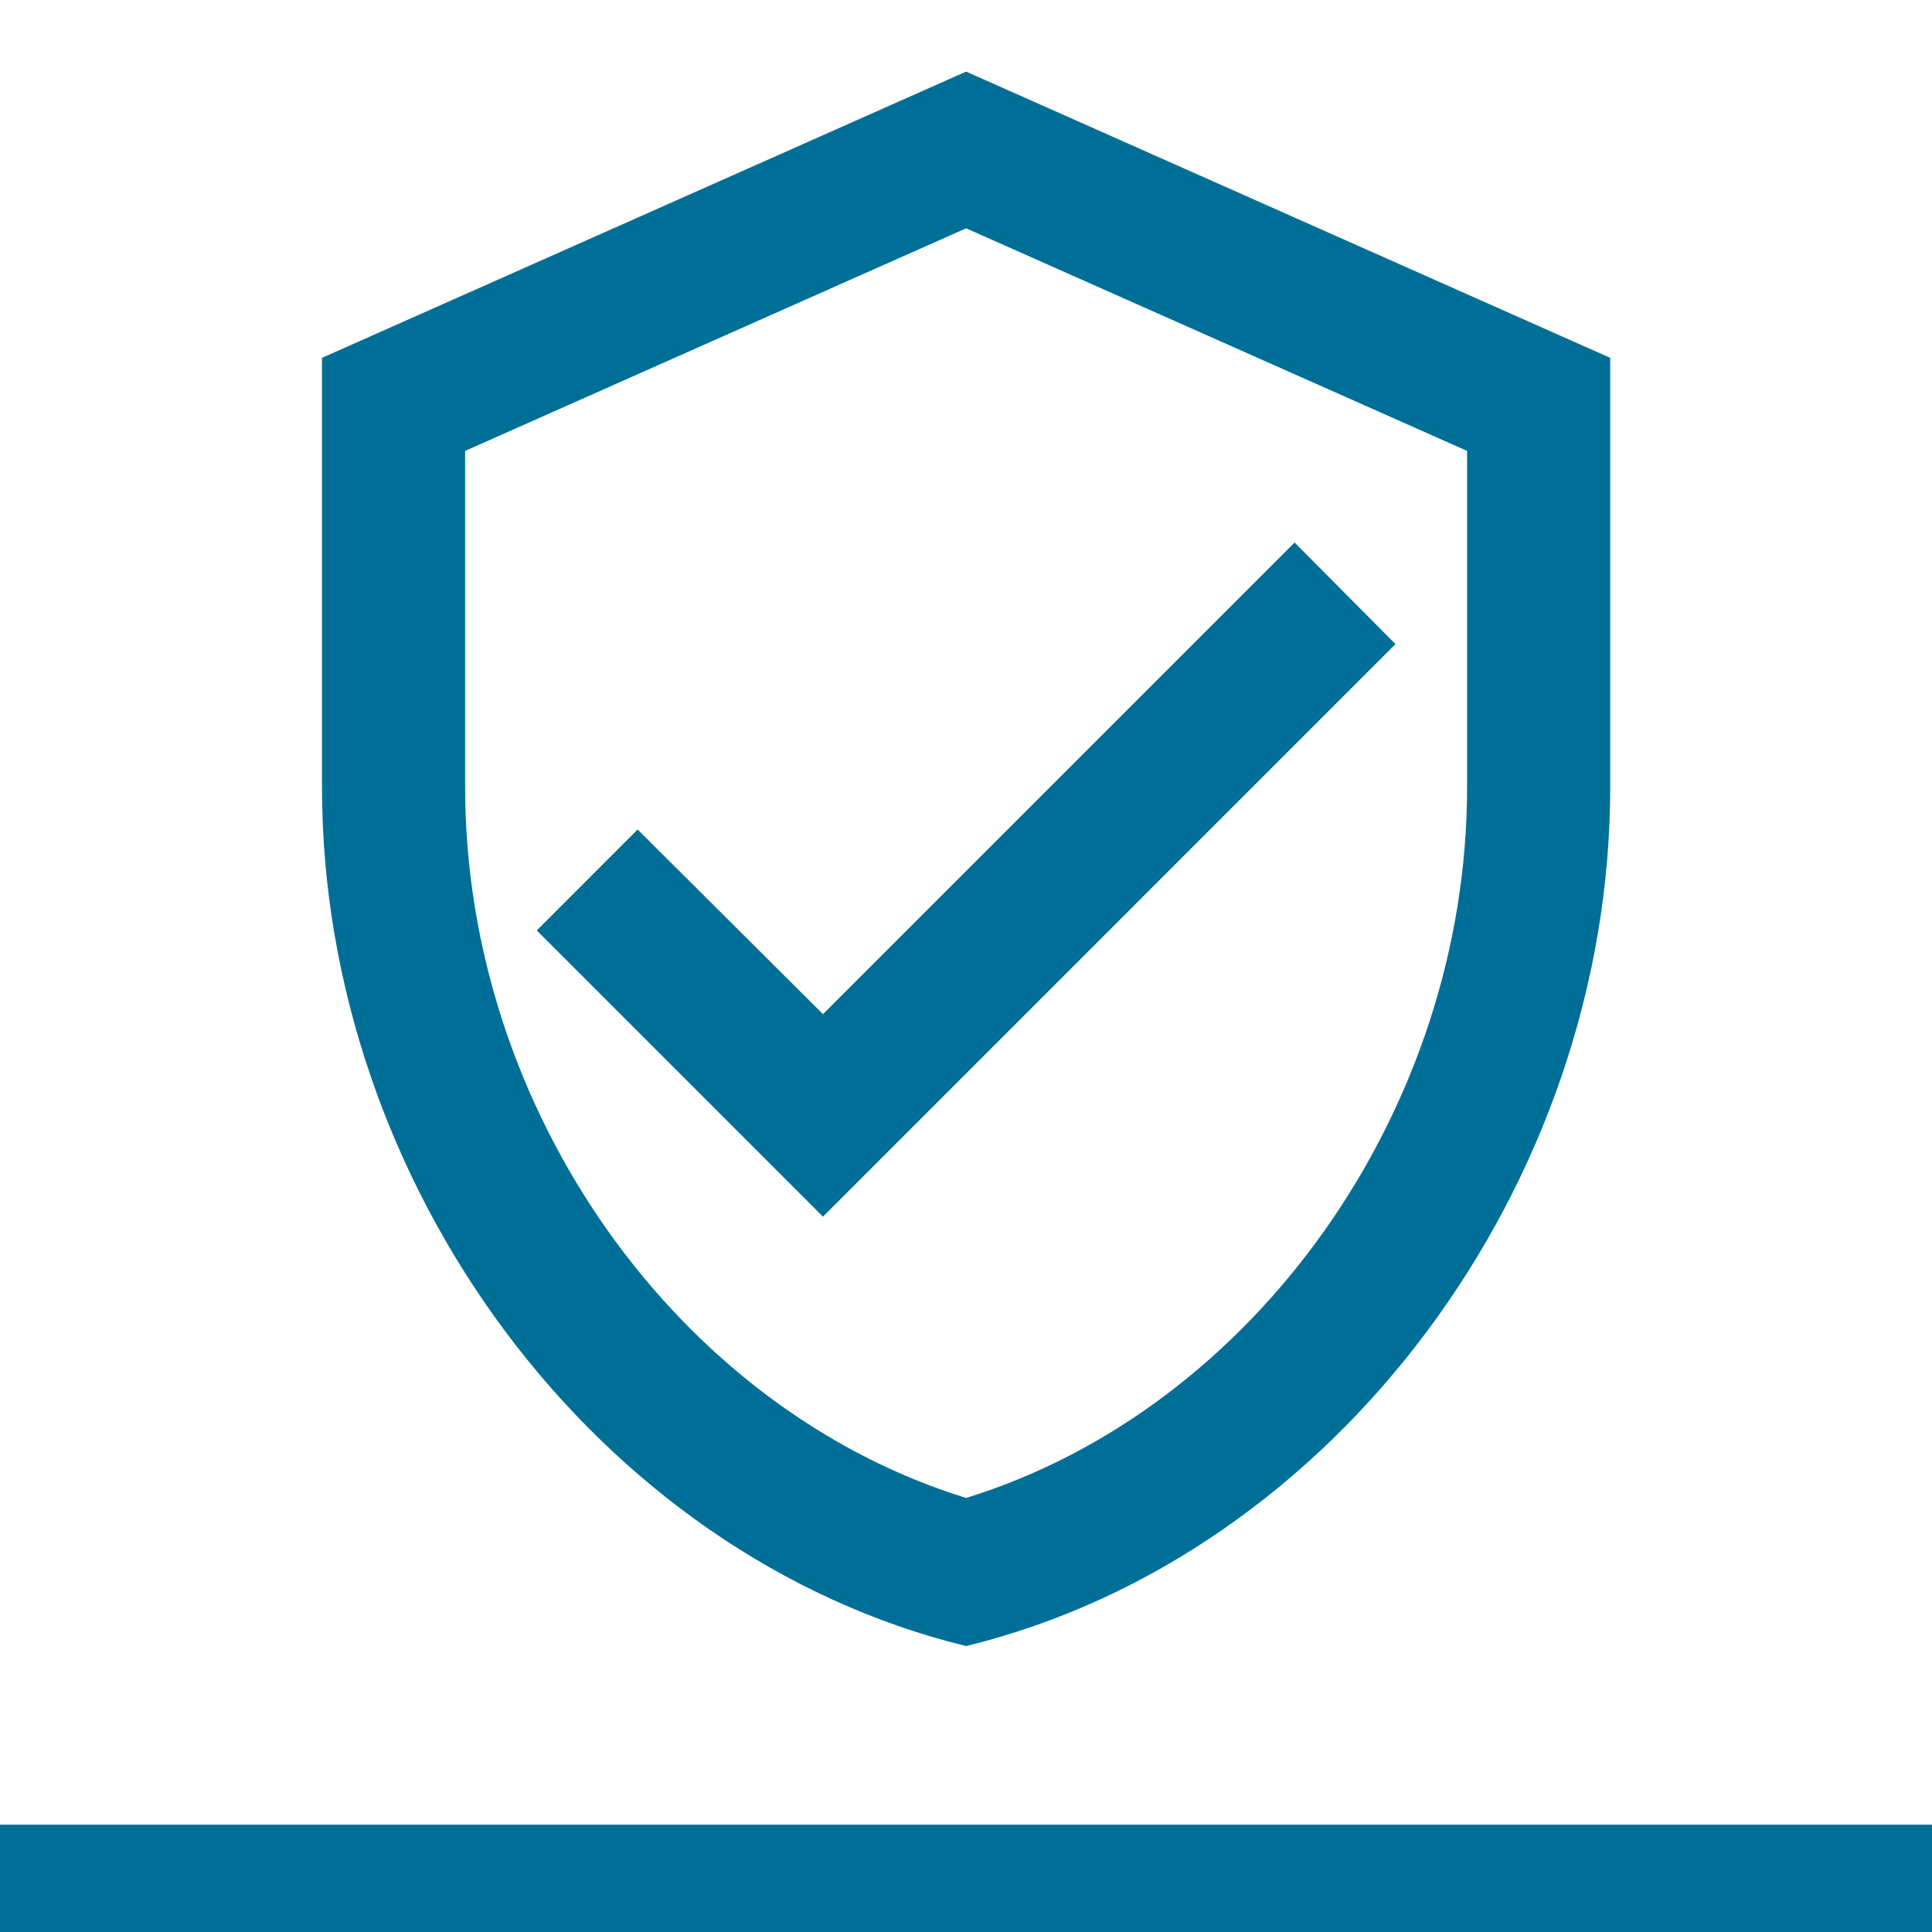 <svg xmlns="http://www.w3.org/2000/svg" width="36" height="36" viewBox="0 0 36 36" fill="none"><path d="M18.002 1.334L6 6.668V14.669C6 22.071 11.121 28.992 18.002 30.672C24.883 28.992 30.004 22.071 30.004 14.669V6.668L18.002 1.334ZM27.337 14.669C27.337 20.697 23.363 26.258 18.002 27.912C12.641 26.258 8.667 20.697 8.667 14.669V8.402L18.002 4.254L27.337 8.402V14.669ZM11.881 15.456L10.001 17.337L15.335 22.671L26.003 12.002L24.123 10.109L15.335 18.897L11.881 15.456Z" fill="#006F98"></path><rect y="34" width="36" height="2" fill="#006F98"></rect></svg>